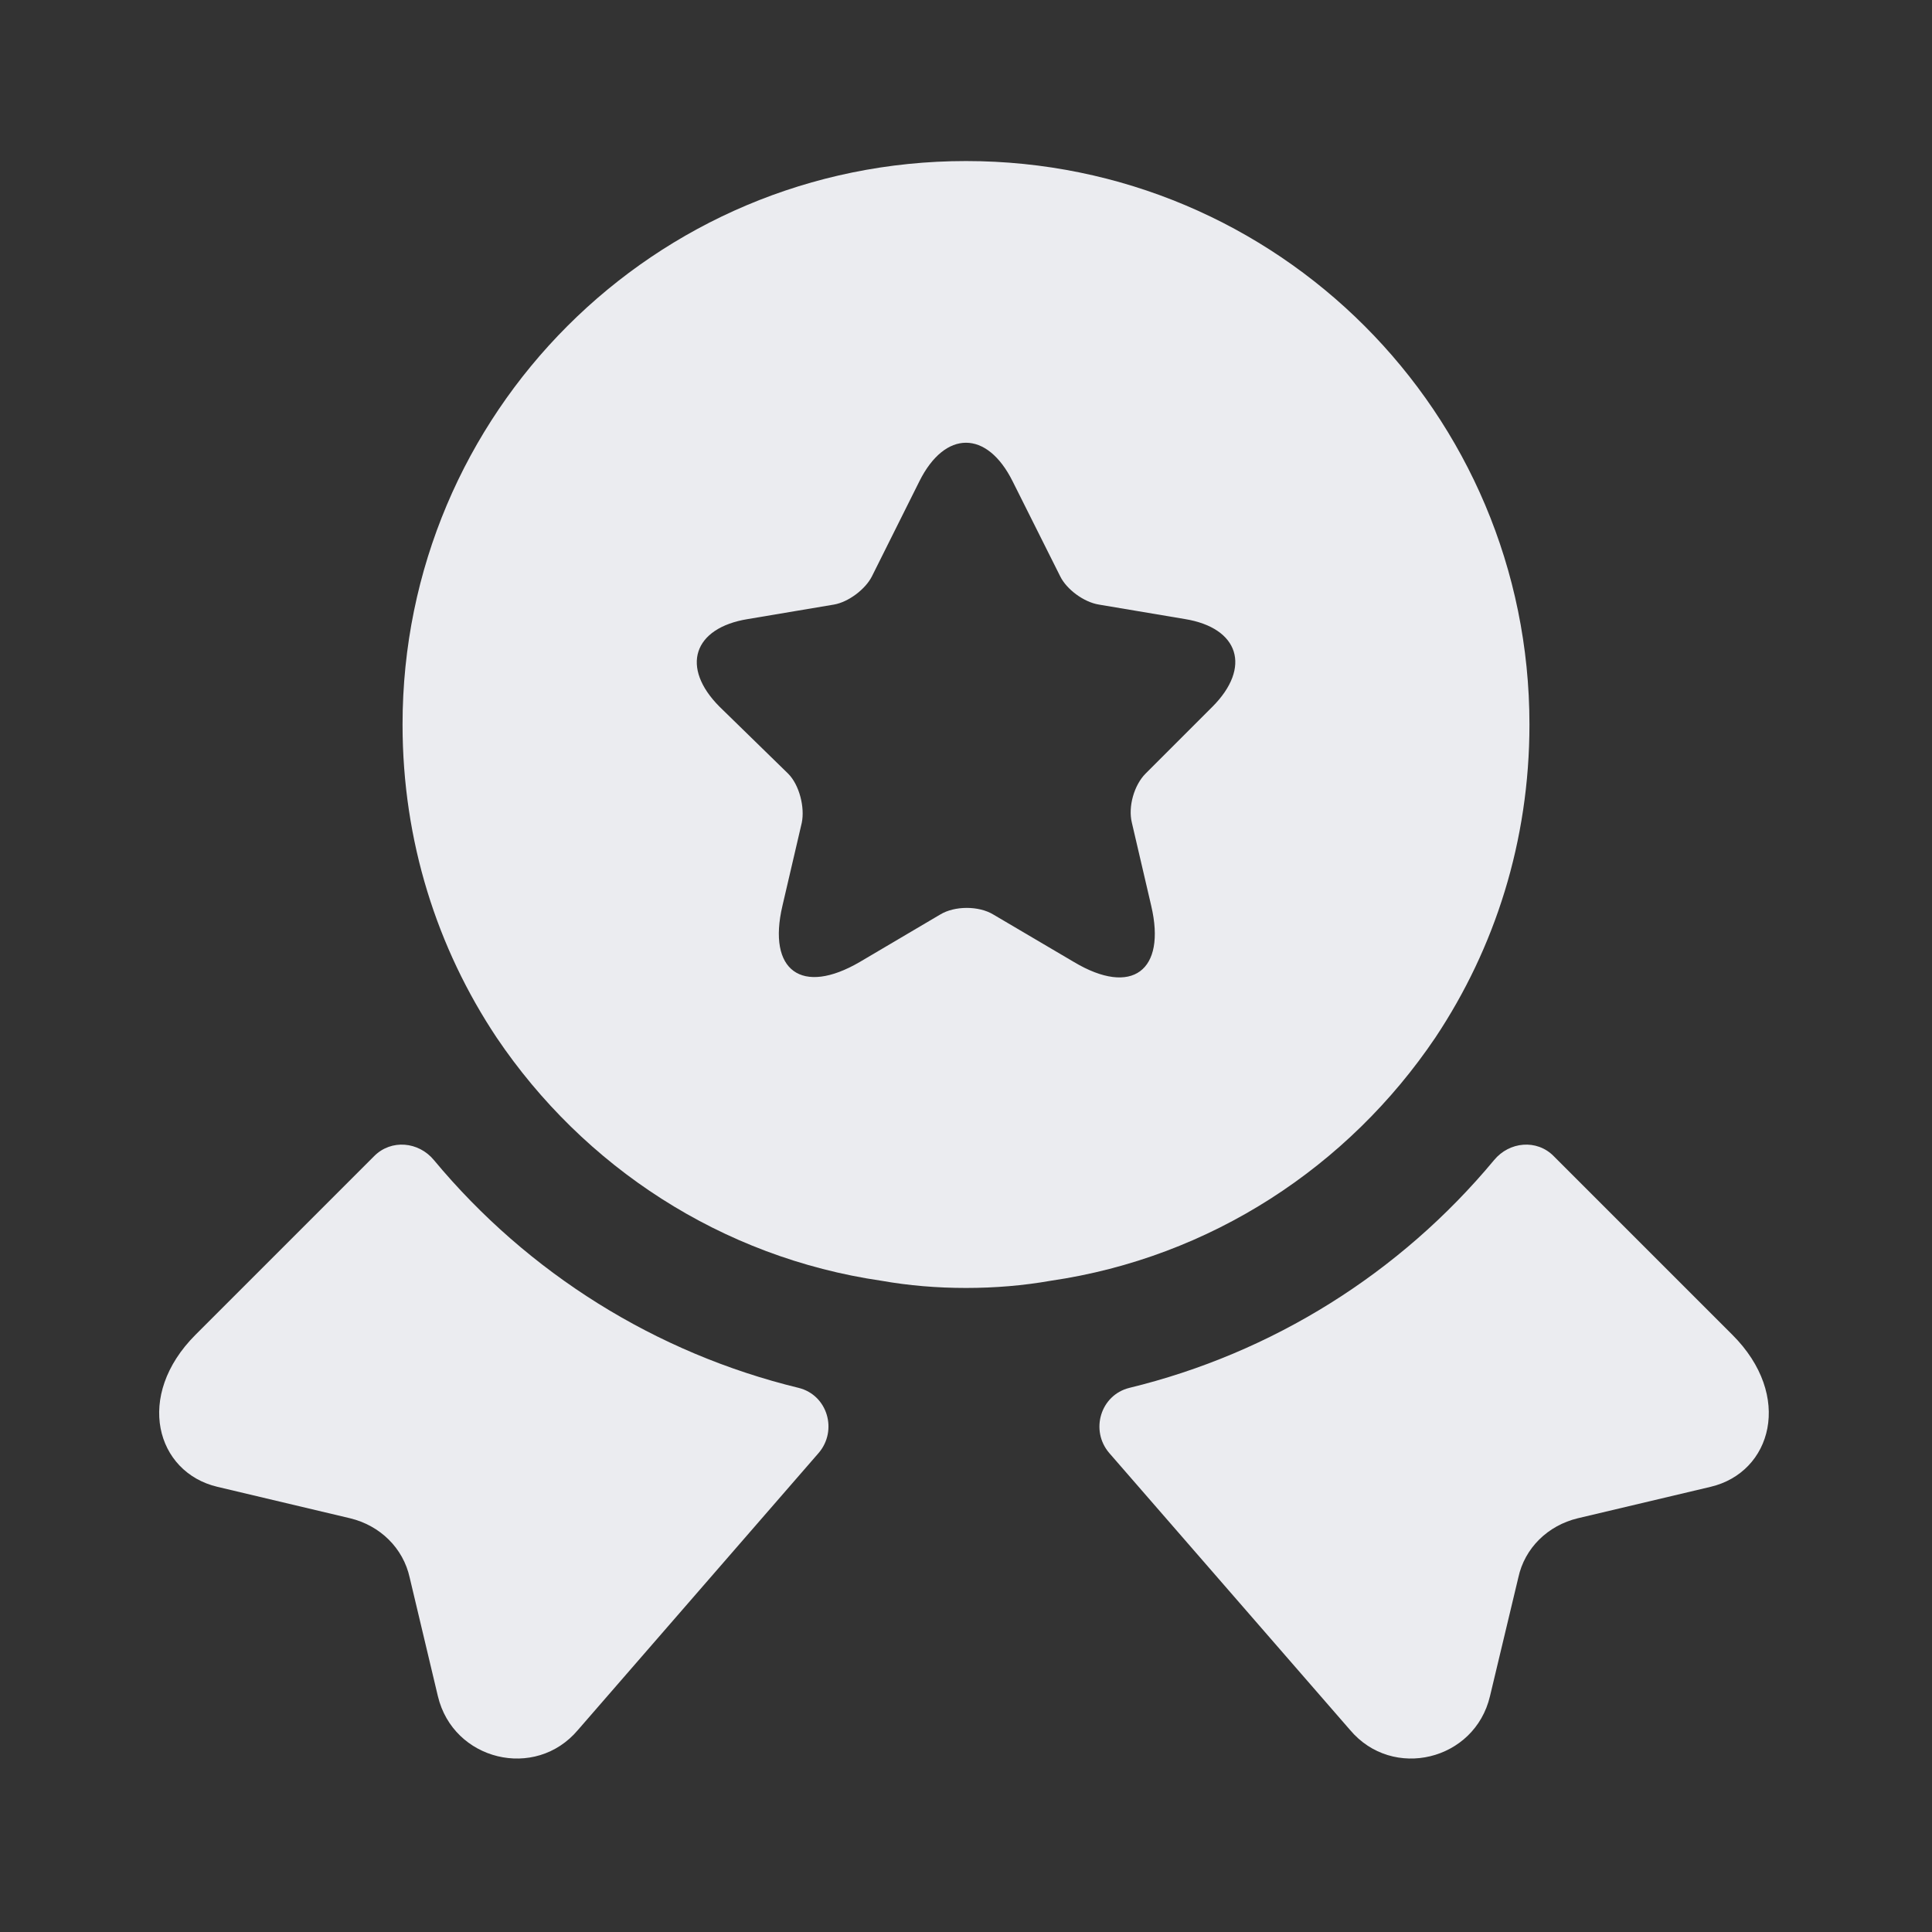 <svg width="14" height="14" viewBox="0 0 14 14" fill="none" xmlns="http://www.w3.org/2000/svg">
<rect x="0" y="0" width="14" height="14" fill="#333333" stroke="none"/>
<path d="M12.396 10.774L11.433 11.002C11.217 11.054 11.048 11.217 11.002 11.433L10.797 12.291C10.687 12.758 10.092 12.903 9.783 12.536L8.038 10.529C7.898 10.366 7.974 10.109 8.184 10.057C9.217 9.806 10.144 9.228 10.827 8.406C10.938 8.272 11.136 8.254 11.258 8.377L12.553 9.672C12.997 10.115 12.839 10.669 12.396 10.774Z" fill="#EBECF0"/>
<path d="M1.575 10.774L2.537 11.002C2.753 11.054 2.922 11.217 2.969 11.433L3.173 12.291C3.284 12.758 3.879 12.903 4.188 12.536L5.932 10.529C6.072 10.366 5.997 10.109 5.787 10.057C4.754 9.806 3.827 9.228 3.144 8.406C3.033 8.272 2.835 8.254 2.712 8.377L1.417 9.672C0.974 10.115 1.132 10.669 1.575 10.774Z" fill="#EBECF0"/>
<path d="M7 1.167C4.743 1.167 2.917 2.993 2.917 5.25C2.917 6.096 3.168 6.872 3.599 7.519C4.229 8.453 5.227 9.112 6.388 9.281C6.586 9.316 6.79 9.333 7 9.333C7.21 9.333 7.414 9.316 7.613 9.281C8.773 9.112 9.771 8.453 10.401 7.519C10.832 6.872 11.083 6.096 11.083 5.25C11.083 2.993 9.258 1.167 7 1.167ZM8.785 5.122L8.301 5.606C8.219 5.688 8.173 5.845 8.202 5.962L8.342 6.563C8.453 7.035 8.202 7.222 7.782 6.971L7.198 6.627C7.093 6.563 6.918 6.563 6.813 6.627L6.23 6.971C5.81 7.216 5.559 7.035 5.67 6.563L5.81 5.962C5.833 5.851 5.793 5.688 5.711 5.606L5.215 5.122C4.929 4.836 5.023 4.55 5.419 4.486L6.043 4.381C6.148 4.363 6.271 4.27 6.318 4.177L6.662 3.488C6.848 3.115 7.152 3.115 7.338 3.488L7.683 4.177C7.729 4.27 7.852 4.363 7.963 4.381L8.587 4.486C8.978 4.55 9.071 4.836 8.785 5.122Z" fill="#EBECF0"/>
</svg>
